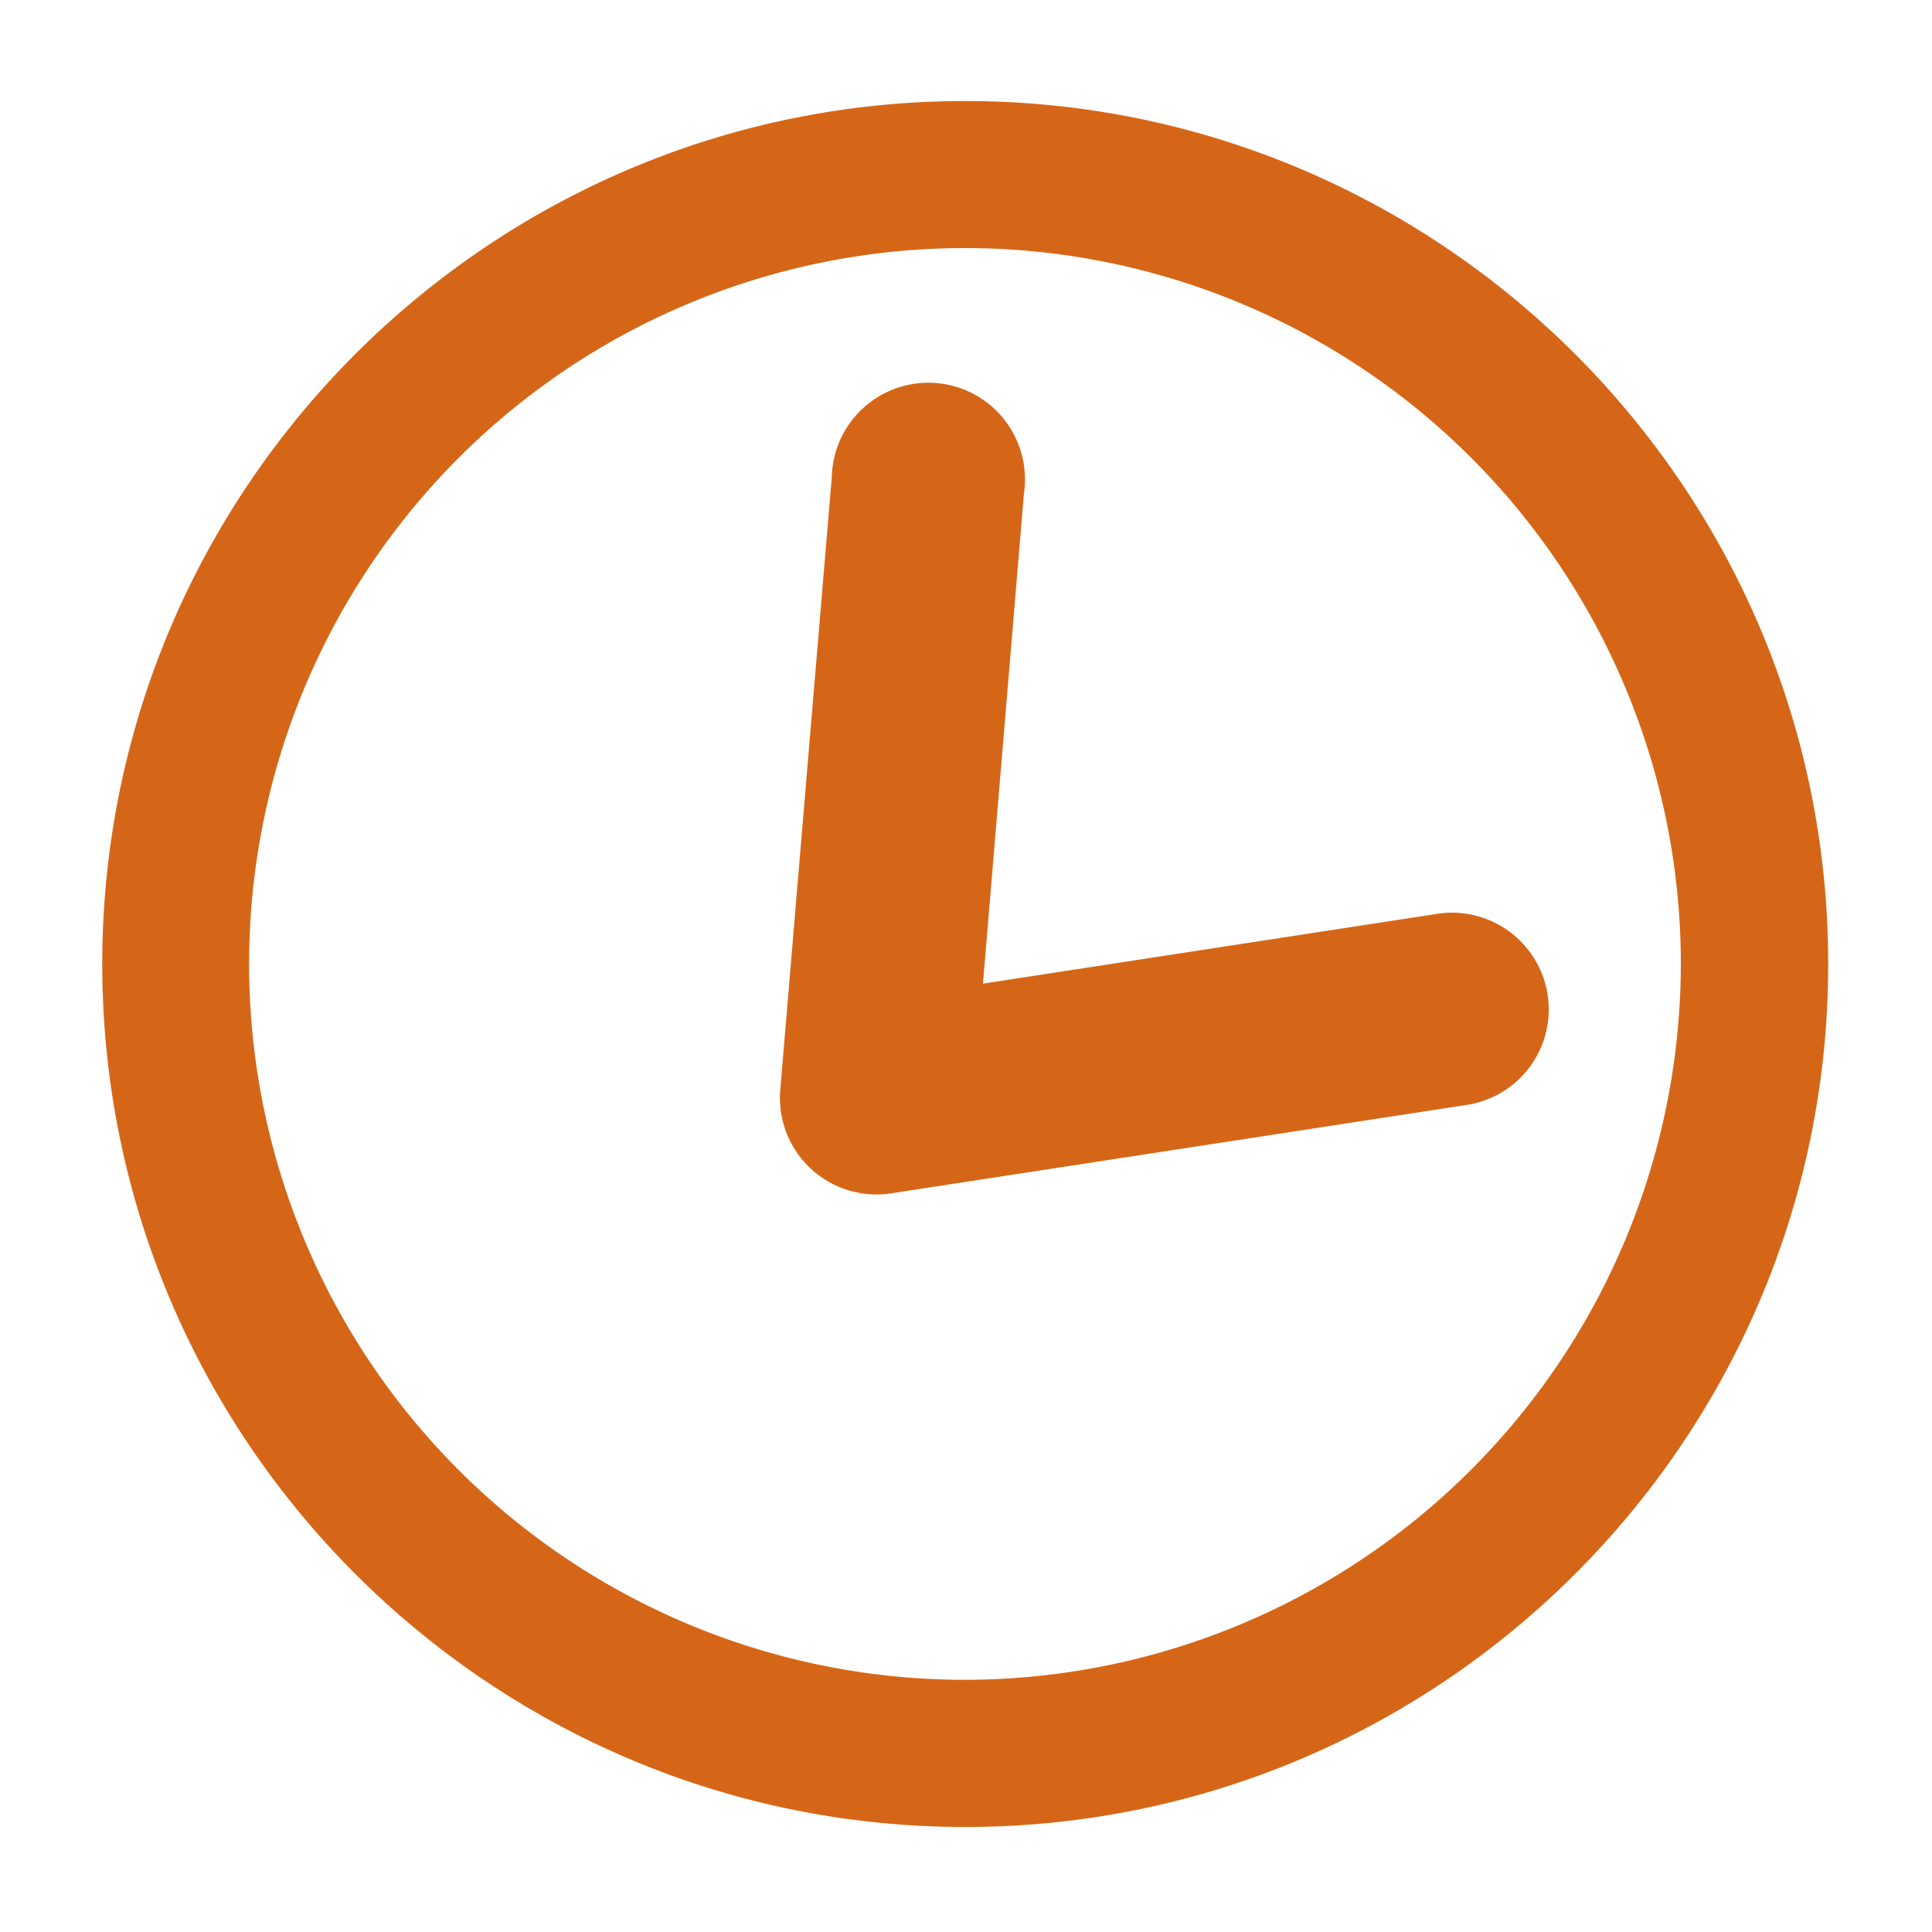 <svg id="Capa_1" data-name="Capa 1" xmlns="http://www.w3.org/2000/svg" viewBox="0 0 300 300"><defs><style>.cls-1{fill:#d66617;}</style></defs><title>íconos instancias</title><path class="cls-1" d="M149.88,15.69c-73.89,0-134,60.11-134,134s60.11,134,134,134,134-60.12,134-134S223.77,15.69,149.88,15.69Zm0,245.15A111.16,111.16,0,1,1,261,149.69,111.28,111.28,0,0,1,149.88,260.84Z"/><path class="cls-1" d="M236.09,146.13a15,15,0,0,1-8.34,25.44L138.39,185.3a15,15,0,0,1-17.23-16.08l8-95.14A15,15,0,1,1,159,76.59l-6.37,76.15,70.54-10.84A15,15,0,0,1,236.09,146.13Z"/></svg>